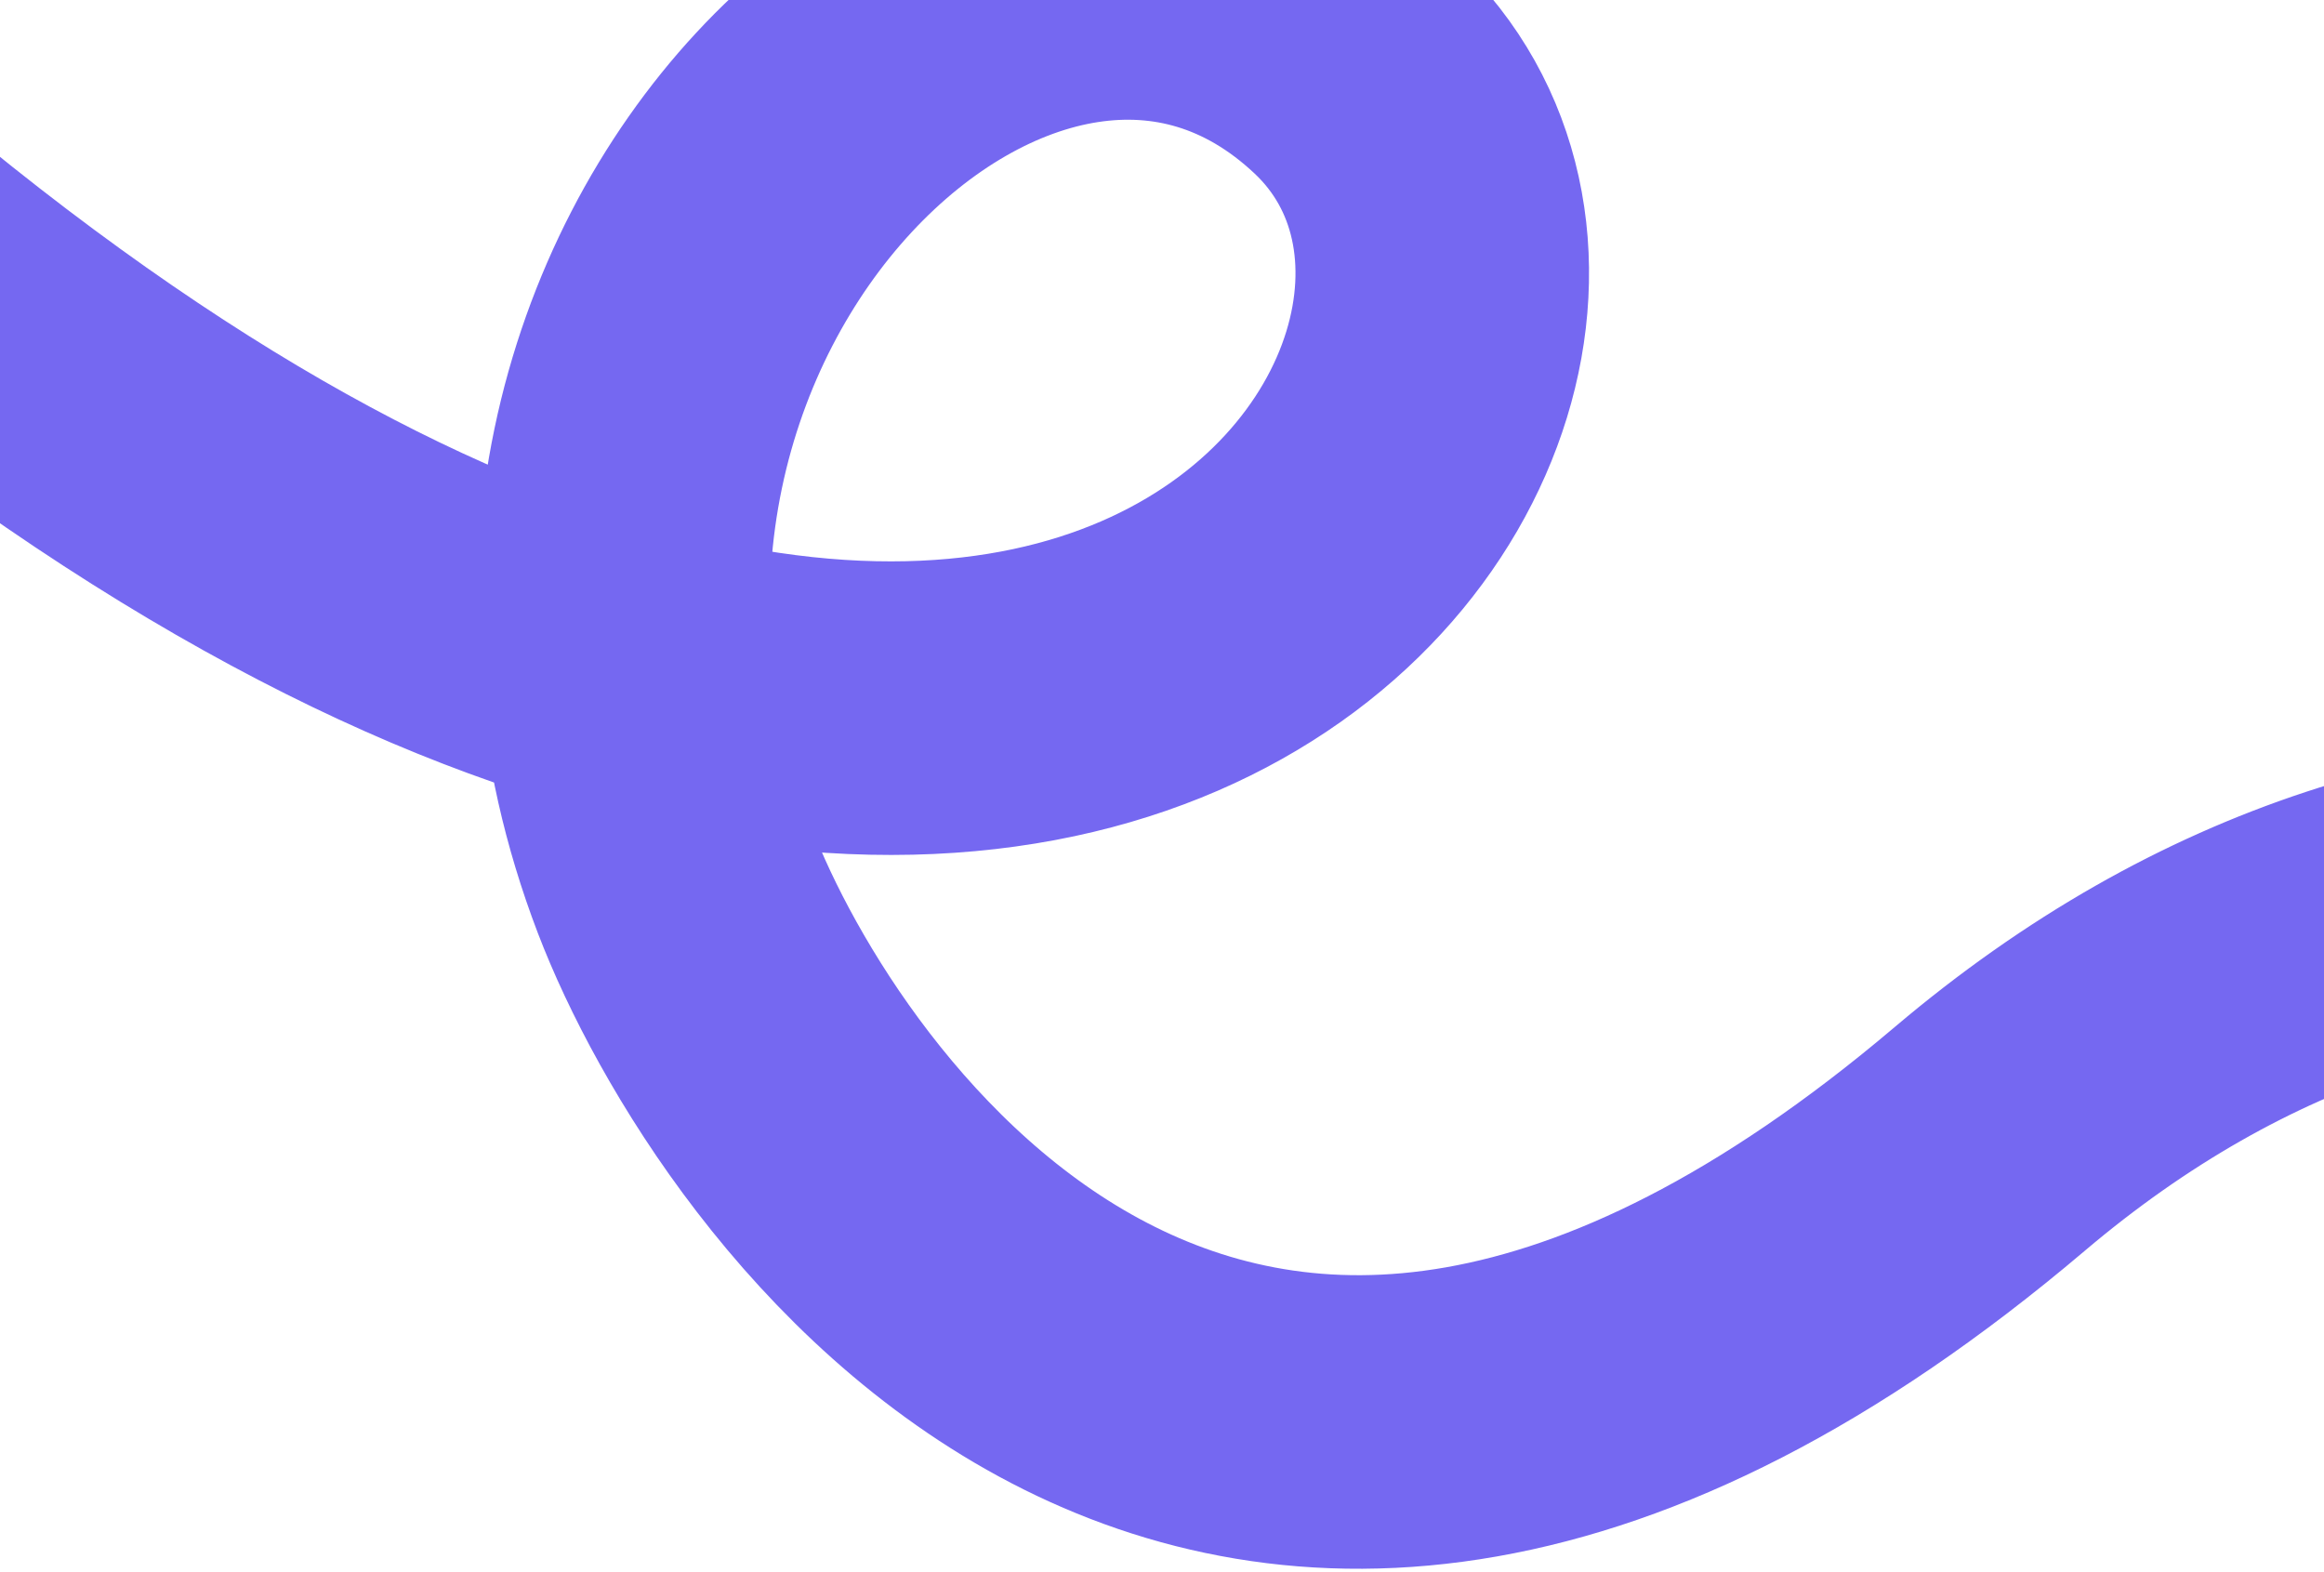 <svg xmlns="http://www.w3.org/2000/svg" width="380" height="257" viewBox="0 0 380 257" fill="none"><path d="M-42.016 21.27C169.221 212.755 276.493 62.55 221.593 10.901C166.693 -40.747 73.212 46.861 110.366 144.002C126.569 186.364 198.792 293.49 325.314 186.248C401.844 121.381 489.898 138.852 566.668 190.695" stroke="#7568F1" stroke-width="48"></path></svg>